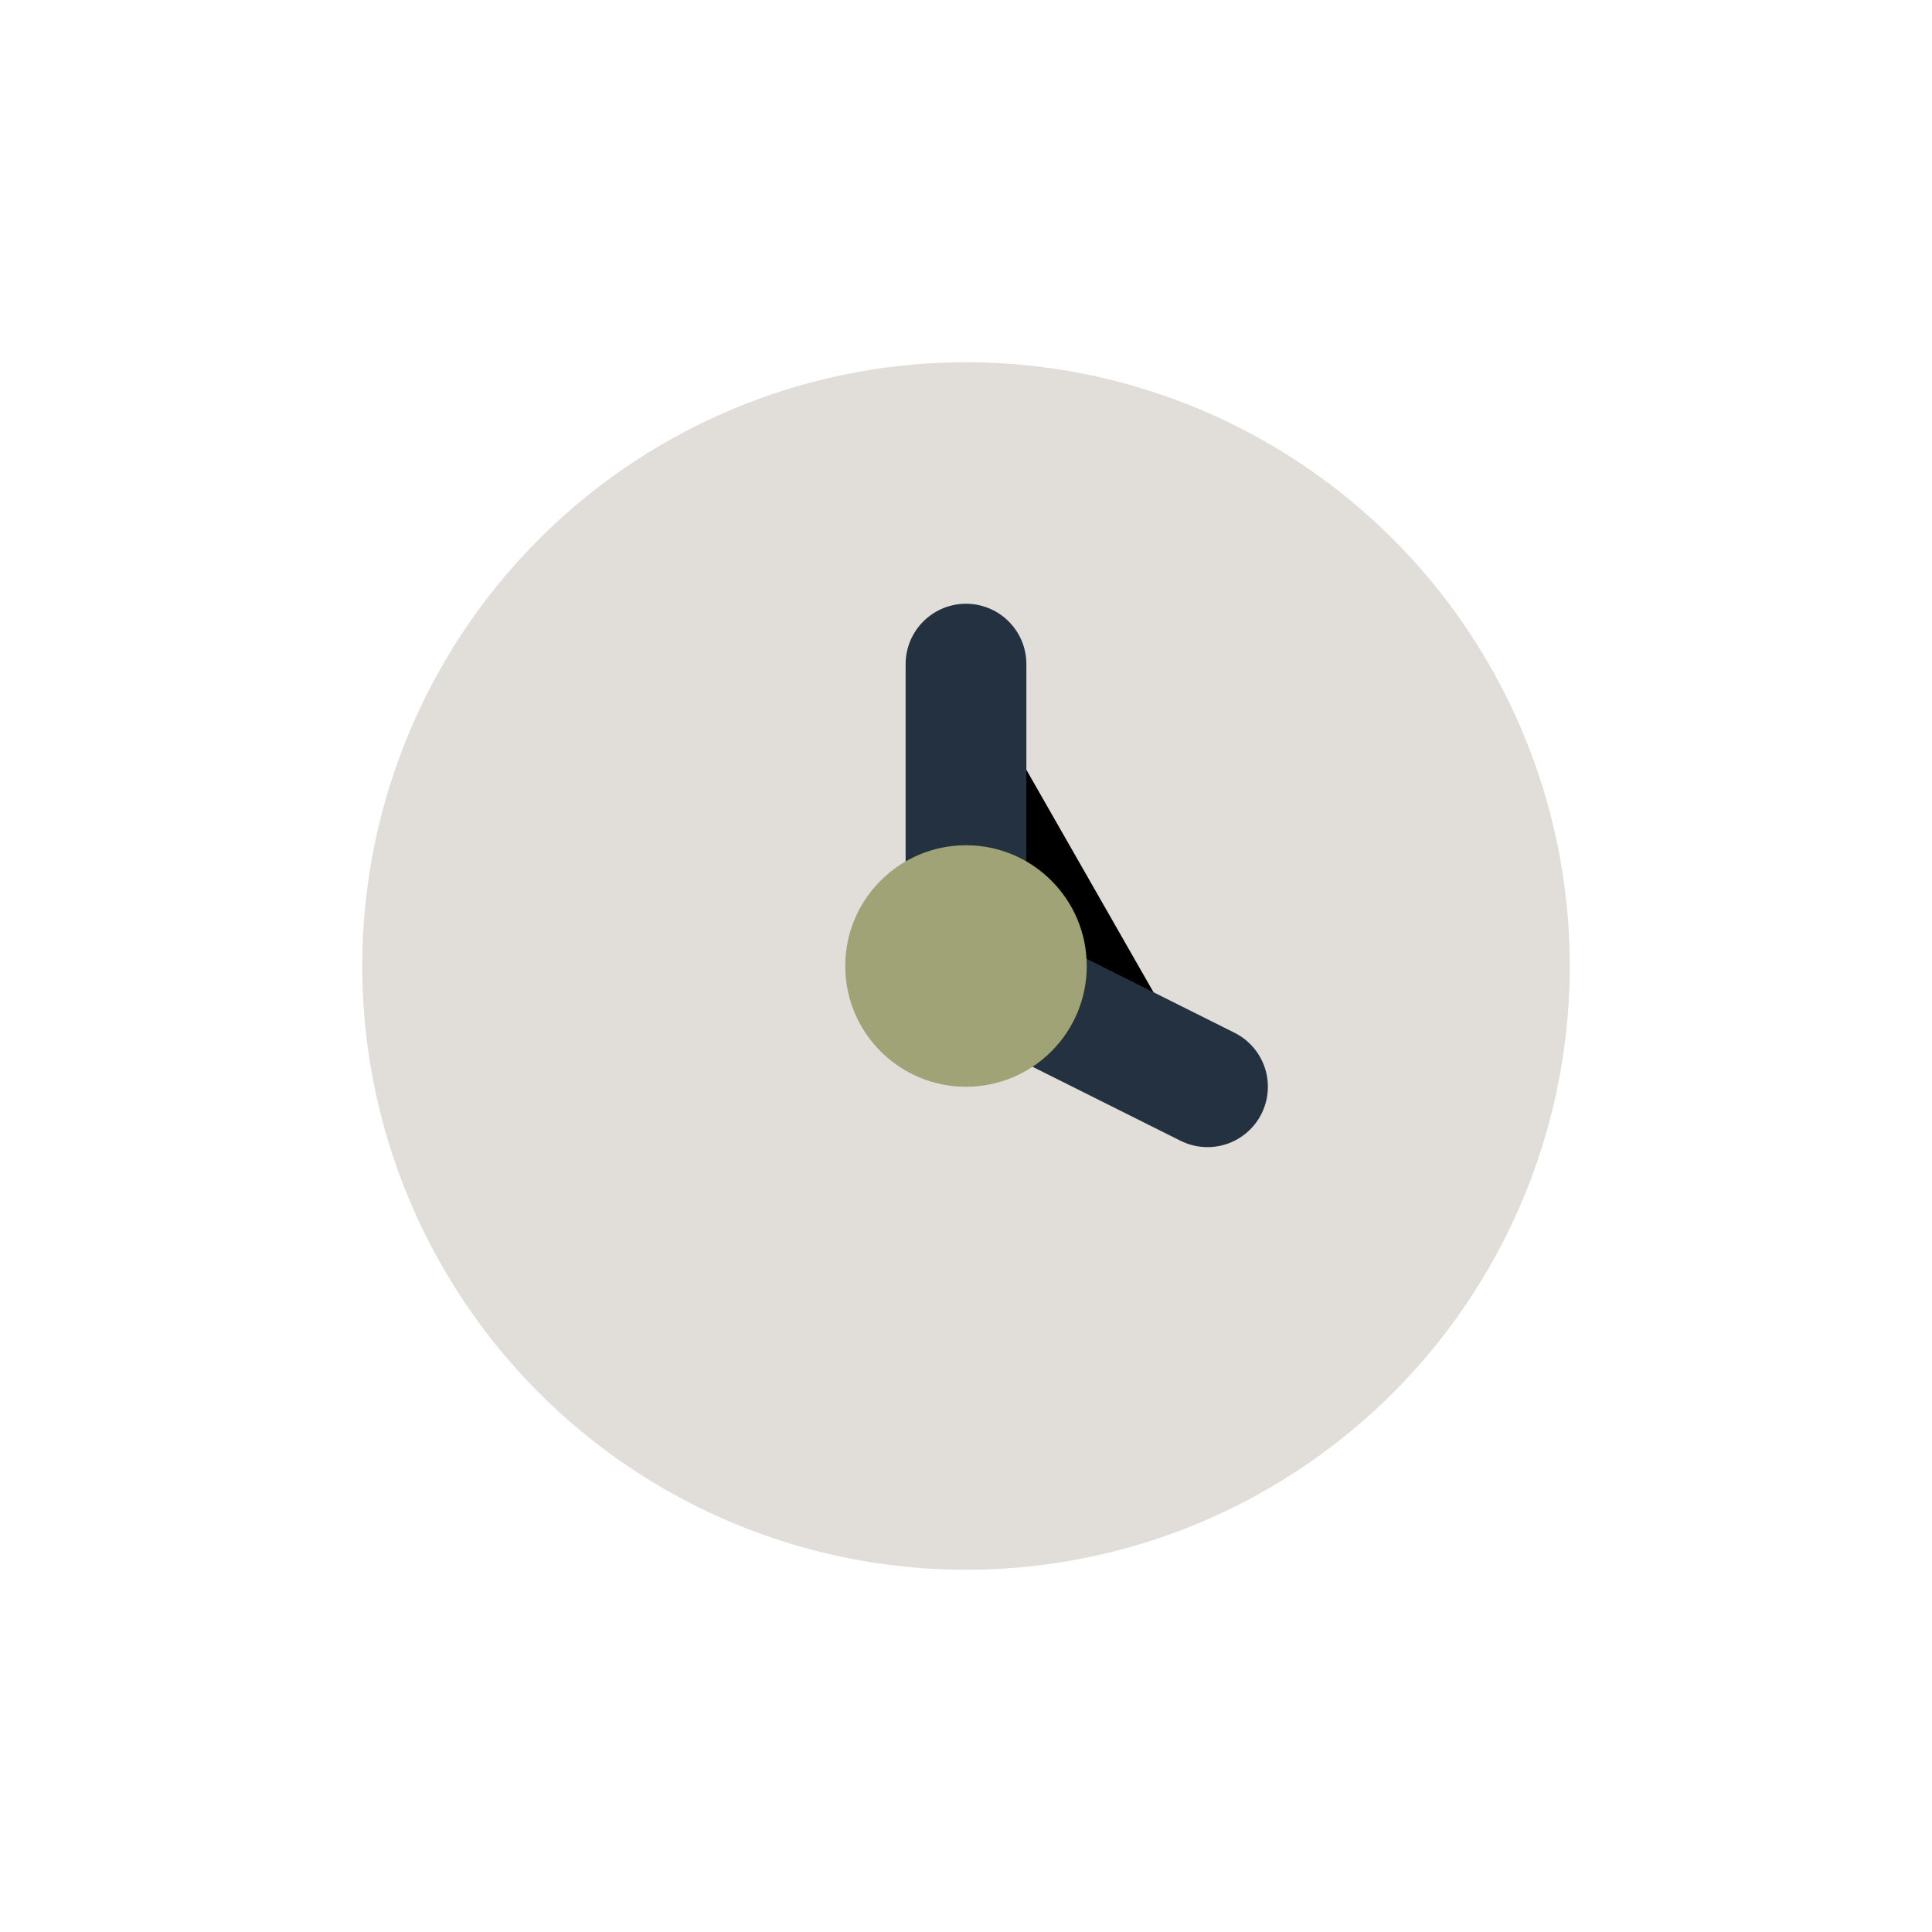 <?xml version="1.0" encoding="UTF-8"?>
<svg xmlns="http://www.w3.org/2000/svg" width="32" height="32" viewBox="0 0 32 32"><circle cx="16" cy="16" r="10" fill="#E1DED9"/><path d="M16 11v5l4 2" stroke="#233140" stroke-width="2" stroke-linecap="round"/><circle cx="16" cy="16" r="2" fill="#9FA376"/></svg>